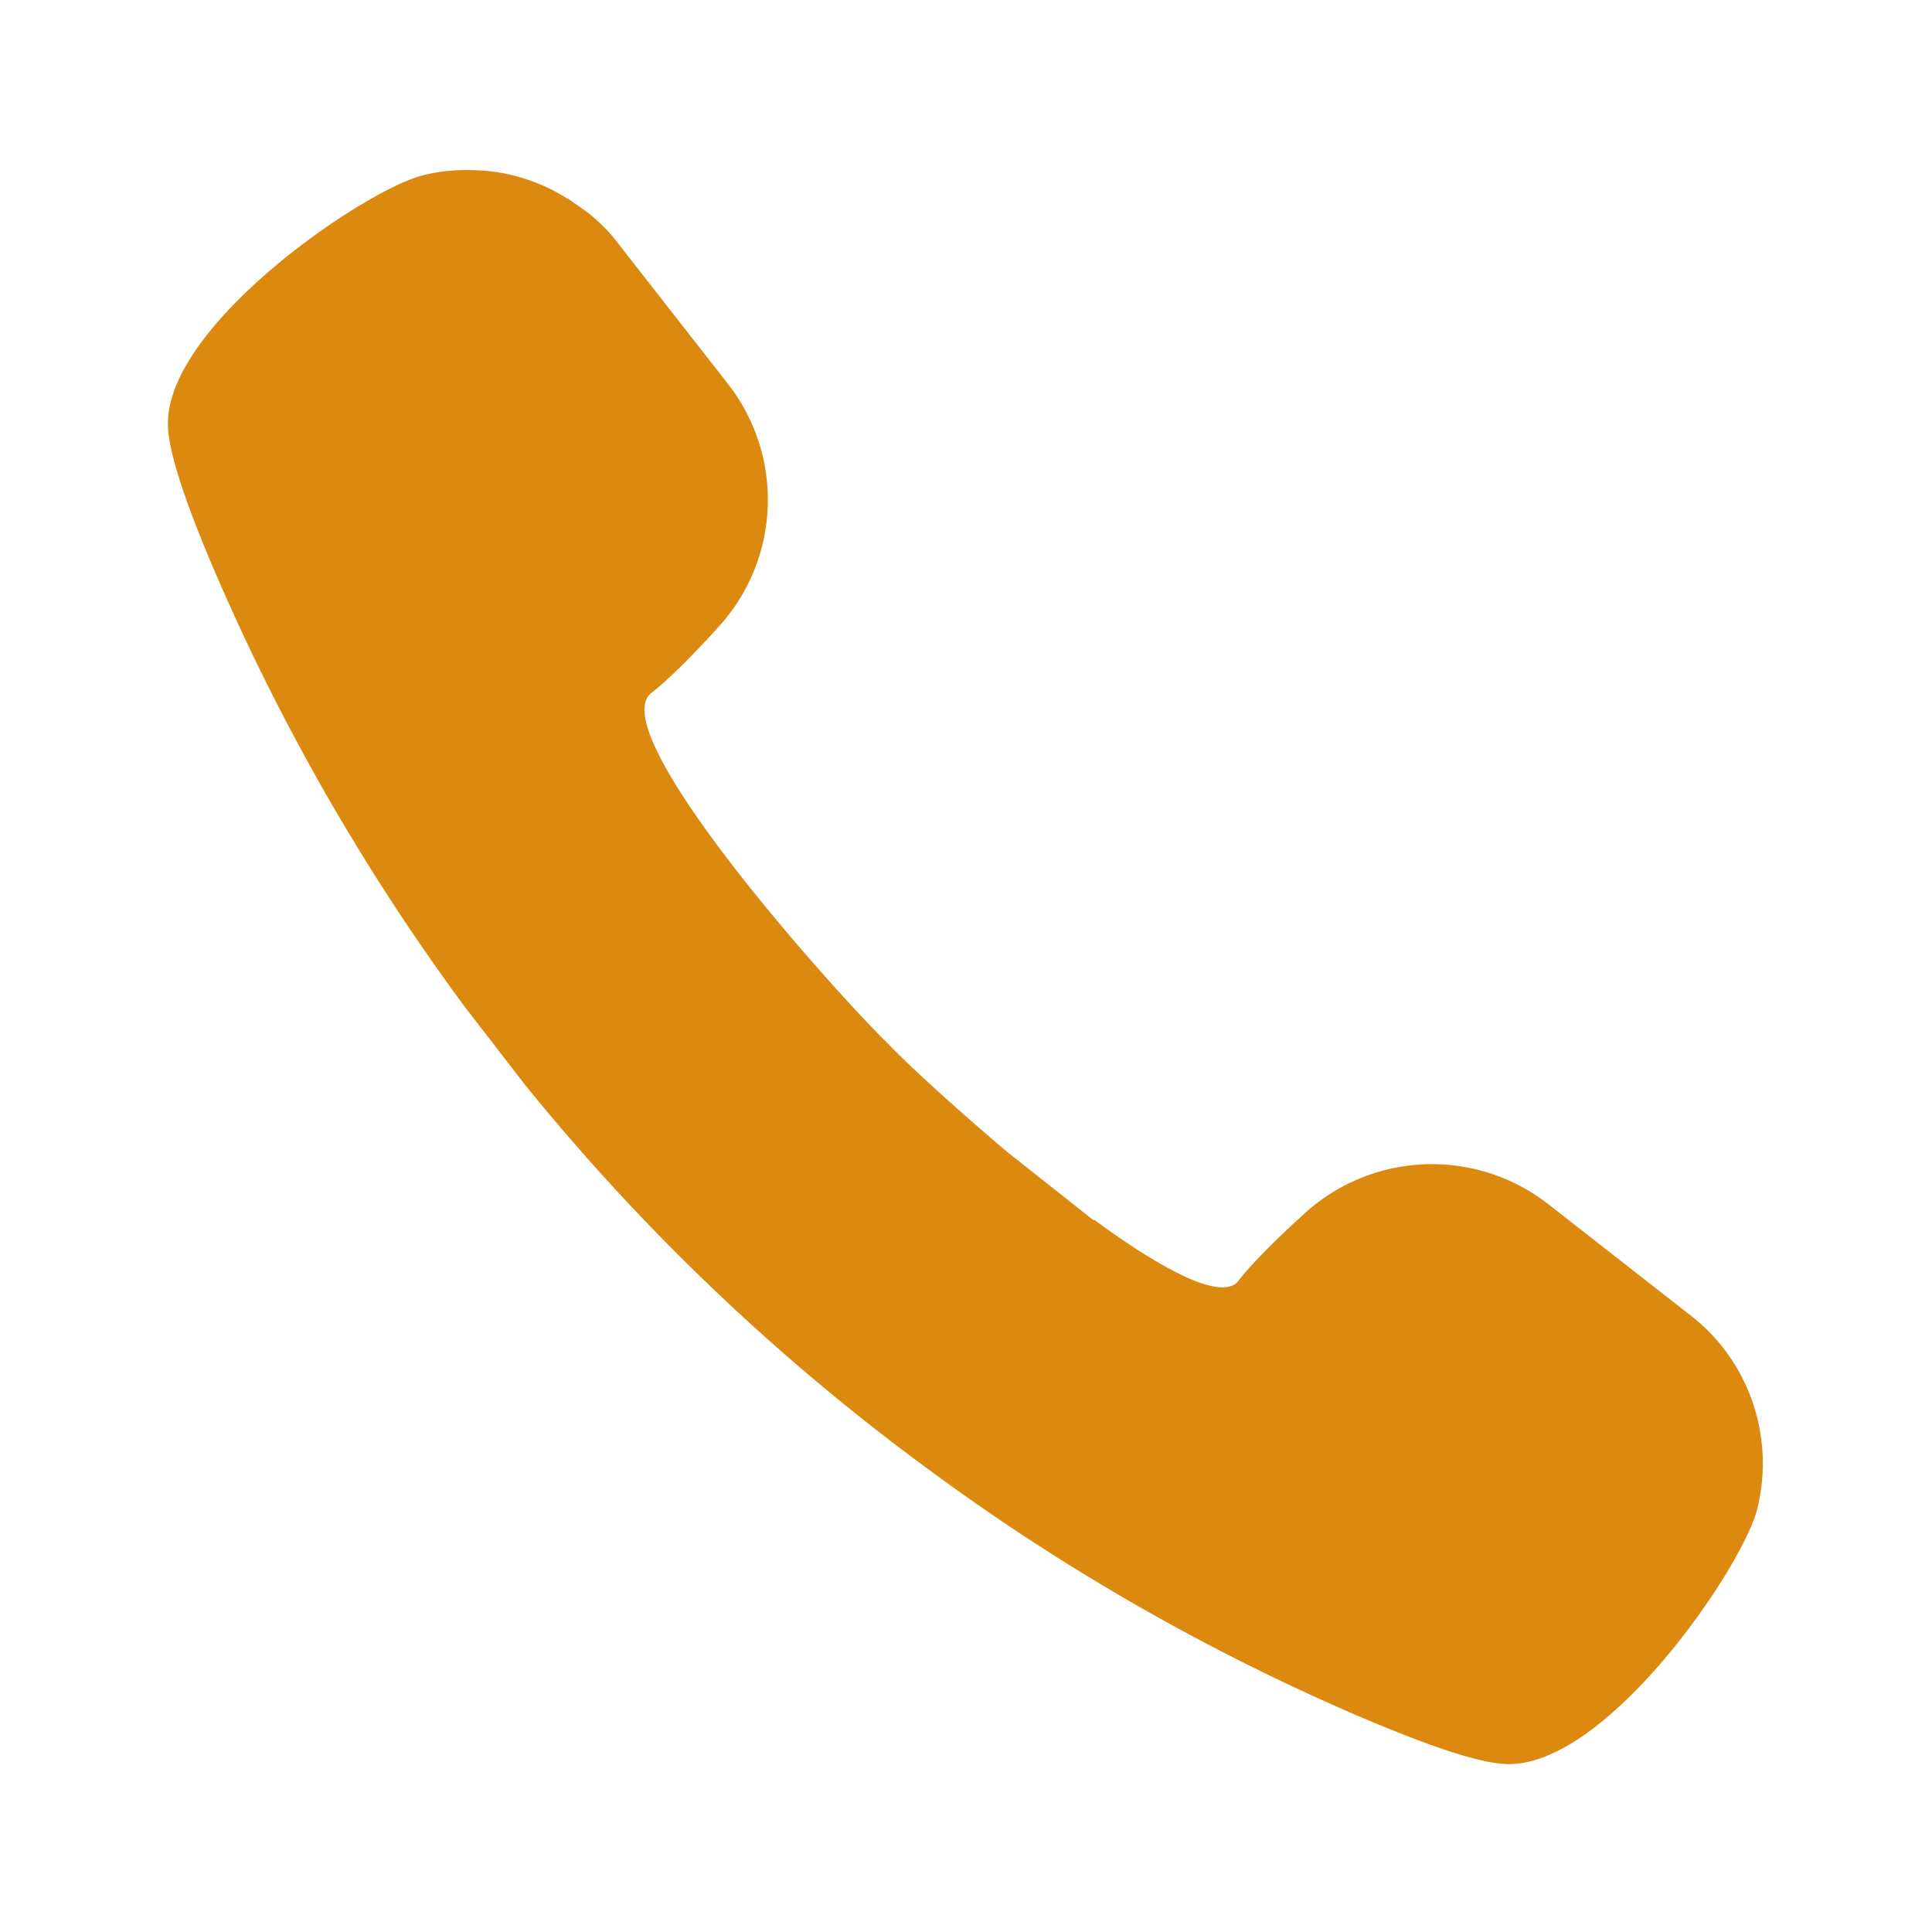 <svg data-name="レイヤー 2" xmlns="http://www.w3.org/2000/svg" viewBox="0 0 36 36"><g data-name="フッター"><path d="M20.39 22.73c1.16.85 2.22 1.45 2.62 1.2.03-.02.05-.04.07-.07.25-.32.71-.78 1.23-1.25a3.524 3.524 0 014.53-.18l2.66 2.08c1.1.85 1.58 2.28 1.24 3.62-.28 1.09-2.82 4.82-4.68 4.74-.54-.02-1.55-.38-2.81-.92a40.27 40.27 0 01-7.99-4.6 40.48 40.48 0 01-7.48-7.14l-1.12-1.45a40.674 40.674 0 01-4.61-8c-.55-1.27-.9-2.28-.92-2.81-.08-1.86 3.64-4.4 4.74-4.68.42-.11.84-.12 1.26-.08.51.06 1 .23 1.44.51.01 0 .03.01.04.02l.3.21s.02.02.03.02c.2.16.39.34.55.55l2.08 2.66a3.51 3.51 0 01-.18 4.52c-.47.52-.93.98-1.25 1.23-.94.72 3.44 5.6 4.41 6.54.34.36 1.21 1.16 2.2 2l1.63 1.29z" fill="#dc890f"/><path fill="none" d="M0 0h36v36H0z"/></g></svg>
